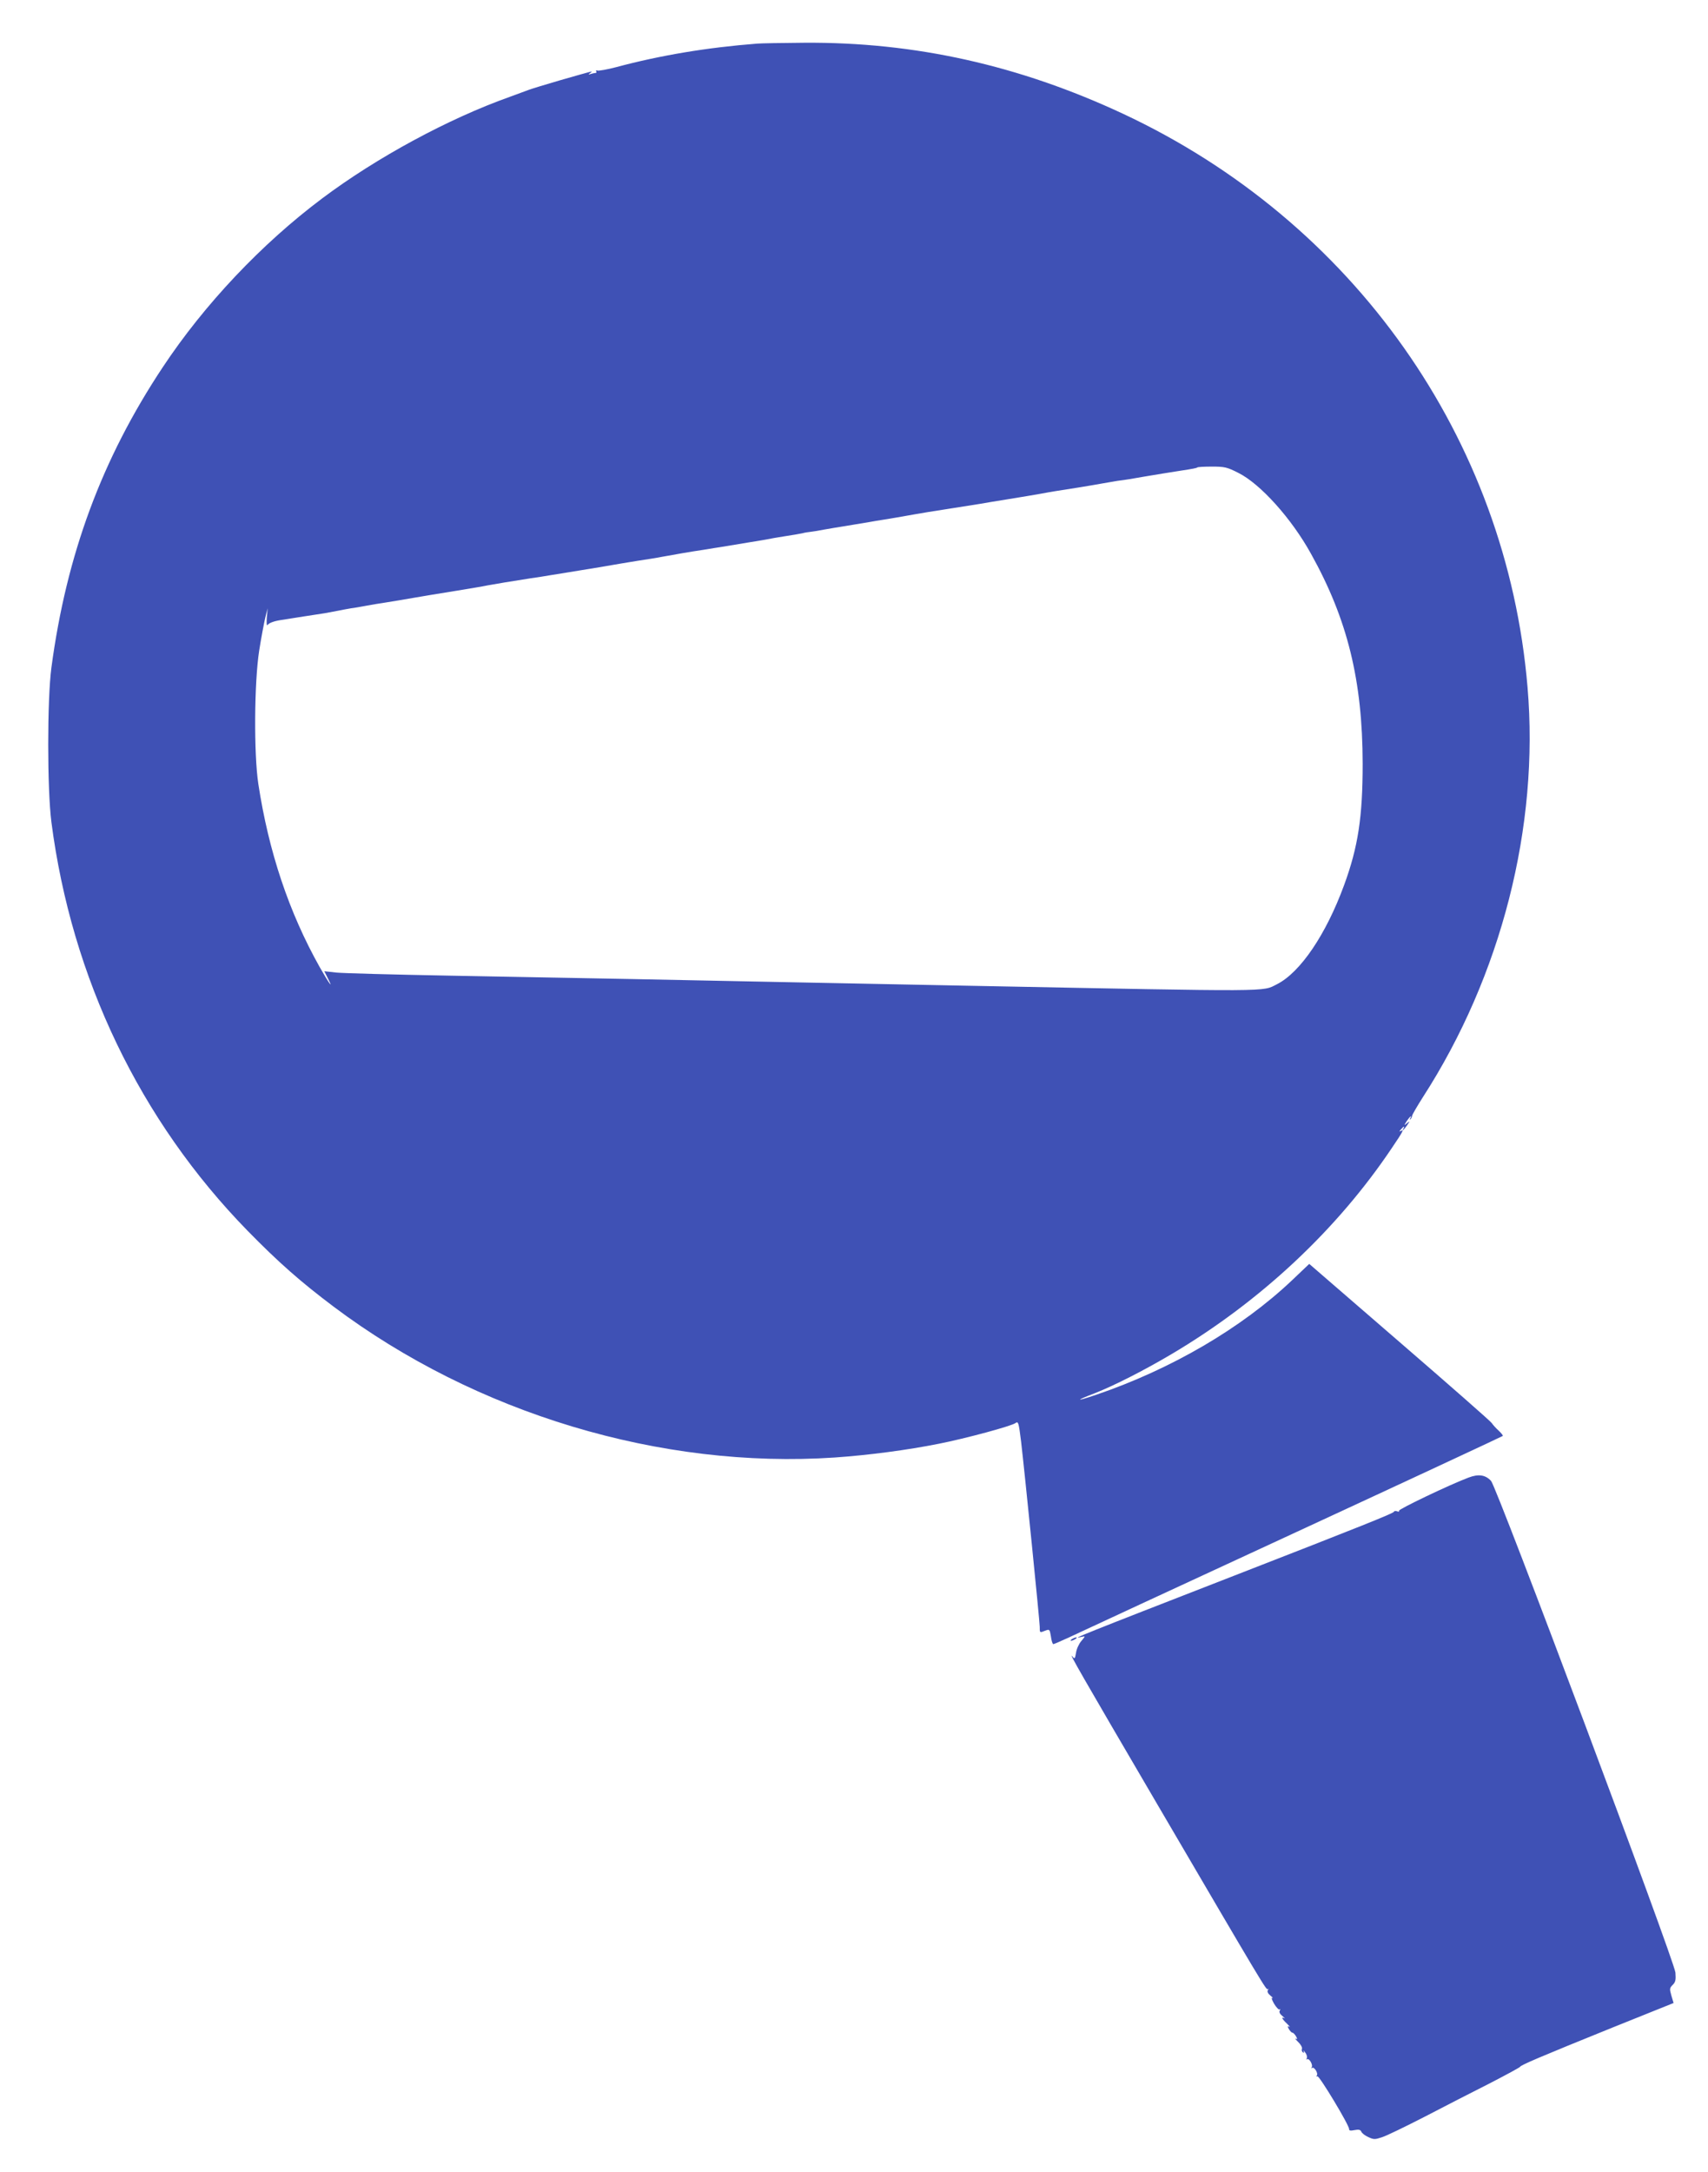 <?xml version="1.0" standalone="no"?>
<!DOCTYPE svg PUBLIC "-//W3C//DTD SVG 20010904//EN"
 "http://www.w3.org/TR/2001/REC-SVG-20010904/DTD/svg10.dtd">
<svg version="1.0" xmlns="http://www.w3.org/2000/svg"
 width="1007pt" height="1280pt" viewBox="0 0 1007 1280"
 preserveAspectRatio="xMidYMid meet">
<g transform="translate(0,1280) scale(0.1,-0.1)"
fill="#3f51b5" stroke="none">
<path d="M4465 12543 c-297 -23 -572 -69 -833 -139 -53 -14 -102 -22 -109 -20
-8 3 -11 1 -8 -4 3 -6 2 -10 -4 -10 -5 0 -18 -3 -28 -6 -15 -5 -16 -4 -3 6 18
14 30 16 -181 -44 -86 -25 -167 -50 -180 -55 -13 -5 -64 -24 -114 -42 -360
-128 -784 -357 -1105 -598 -358 -268 -696 -626 -941 -996 -359 -541 -567
-1104 -656 -1770 -25 -189 -25 -714 0 -910 119 -919 522 -1759 1157 -2409 182
-186 314 -302 507 -447 839 -630 1930 -958 2955 -889 201 14 428 44 613 81
158 31 431 105 452 122 17 12 19 3 33 -108 21 -179 110 -1061 110 -1092 0 -37
-1 -37 34 -23 24 9 25 7 32 -35 3 -25 10 -45 14 -45 4 0 45 18 91 39 46 22
640 297 1319 611 679 314 1237 574 1240 577 3 2 -9 17 -25 32 -17 15 -34 35
-40 44 -5 9 -250 224 -543 477 l-533 461 -102 -97 c-298 -282 -712 -524 -1156
-675 -121 -41 -124 -35 -6 10 112 44 286 132 450 229 526 311 979 735 1303
1219 63 93 72 110 50 97 -9 -5 -9 -2 1 9 15 18 26 23 16 7 -15 -24 4 -7 21 18
17 26 17 27 -1 12 -18 -15 -18 -14 -1 13 18 27 34 39 20 15 -4 -7 -3 -9 1 -5
5 4 10 14 11 22 1 7 29 55 62 107 463 717 688 1596 618 2418 -123 1465 -1027
2745 -2386 3380 -613 286 -1228 423 -1880 418 -129 -1 -253 -3 -275 -5z m2836
-2530 c129 -64 314 -269 429 -478 215 -386 303 -746 304 -1235 0 -316 -27
-492 -110 -718 -106 -289 -257 -512 -394 -582 -92 -46 7 -45 -1800 -10 -655
13 -1435 28 -2015 40 -264 5 -745 14 -1070 20 -324 6 -622 14 -662 18 l-71 8
19 -38 c39 -76 9 -35 -46 62 -182 324 -301 681 -362 1080 -27 179 -24 598 5
785 12 77 29 165 36 195 l14 55 -5 -55 c-2 -30 -1 -50 4 -44 8 12 37 23 75 29
55 9 236 37 263 41 17 3 50 9 75 14 25 5 61 12 80 15 19 2 62 10 95 16 33 6
74 13 90 15 50 8 148 24 180 30 64 11 135 23 260 43 72 12 153 25 180 31 50 9
132 23 255 42 36 5 88 13 115 18 28 4 111 18 185 30 74 12 155 25 180 30 25 4
92 16 150 25 58 9 112 17 120 19 8 2 33 6 55 10 22 4 63 11 90 16 28 5 84 14
125 20 41 7 86 14 100 16 28 5 113 19 175 29 22 3 60 10 85 14 25 5 79 15 120
21 41 6 86 14 100 17 14 4 34 7 45 8 11 1 49 7 85 14 36 6 79 14 95 16 17 3
55 9 85 14 30 5 71 12 90 15 19 4 49 8 65 11 36 5 143 24 205 35 25 5 108 18
185 30 77 12 163 26 190 30 28 5 106 18 175 29 69 11 152 25 185 31 33 6 71
13 85 15 48 7 216 34 275 45 33 6 75 13 93 16 49 6 91 13 152 24 66 11 173 29
215 35 79 12 99 16 104 20 2 3 41 5 86 5 75 0 89 -3 156 -37z"/>
<path d="M8659 4092 c-112 -42 -417 -188 -411 -196 3 -5 -2 -7 -11 -3 -9 3
-17 2 -19 -3 -3 -9 -200 -88 -938 -375 -915 -356 -978 -381 -902 -362 22 5 22
5 -3 -25 -14 -16 -28 -47 -31 -69 -6 -36 -8 -38 -21 -22 -28 34 54 -109 495
-862 639 -1091 648 -1106 657 -1098 4 5 5 2 0 -6 -5 -9 0 -20 16 -33 13 -11
18 -17 11 -13 -8 4 -4 -10 9 -33 13 -22 28 -38 33 -35 5 4 6 1 1 -7 -5 -8 1
-20 16 -32 13 -11 18 -17 12 -13 -22 11 -14 -5 15 -32 15 -15 21 -23 14 -18
-11 6 -12 3 -3 -14 7 -11 16 -21 21 -21 5 0 14 -10 21 -21 9 -17 8 -20 -3 -14
-7 5 0 -4 15 -19 16 -15 26 -33 23 -41 -3 -8 0 -17 6 -21 7 -5 8 -2 4 7 -4 8
0 5 8 -6 9 -11 14 -26 11 -34 -3 -9 -3 -12 1 -8 11 10 36 -31 28 -46 -4 -6 -4
-9 1 -5 11 11 38 -29 29 -44 -4 -6 -3 -8 3 -5 10 7 189 -290 187 -311 -1 -9 8
-11 32 -6 25 5 35 2 40 -9 3 -9 21 -23 41 -32 32 -15 39 -15 81 -1 26 8 139
63 252 121 113 59 285 147 382 196 97 50 178 94 180 98 4 10 116 58 544 231
l361 145 -13 44 c-11 39 -11 44 8 63 17 17 19 30 16 72 -7 73 -1052 2859
-1087 2898 -33 36 -74 42 -132 20z"/>
<path d="M6320 3140 c-8 -5 -10 -10 -5 -10 6 0 17 5 25 10 8 5 11 10 5 10 -5
0 -17 -5 -25 -10z"/>
</g>
</svg>
